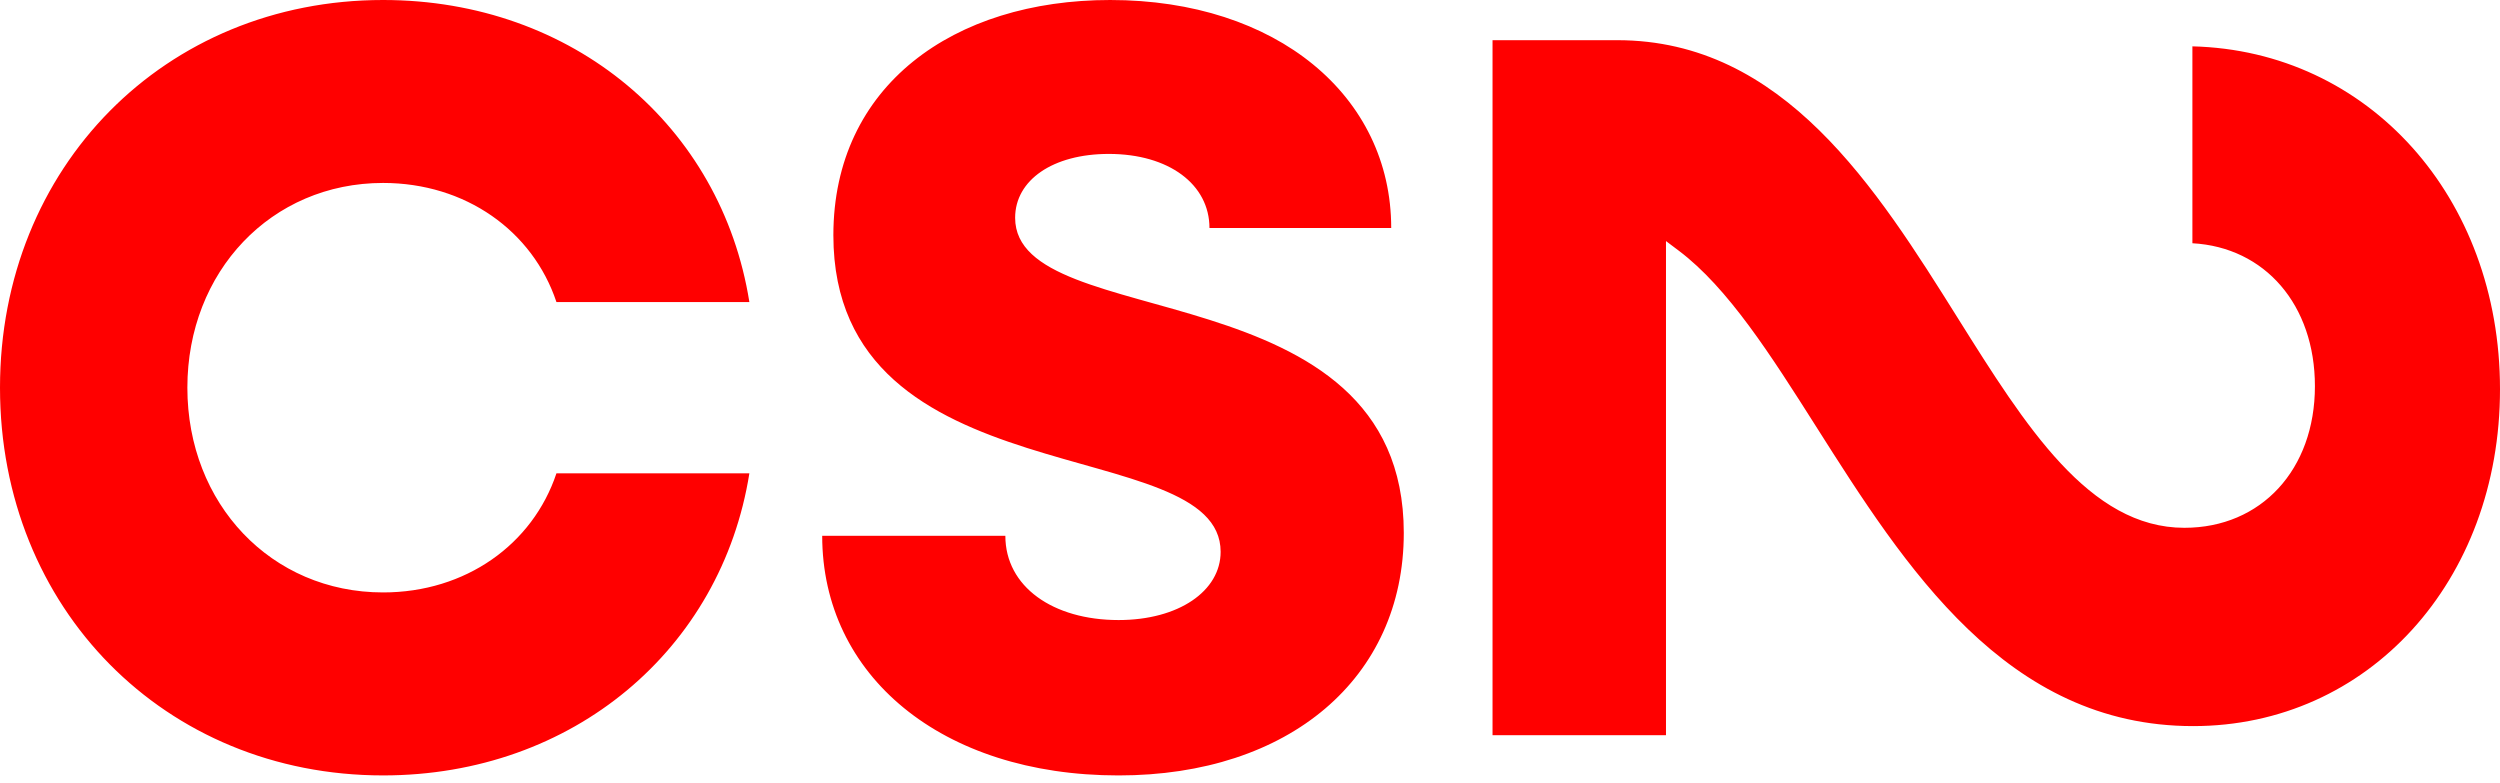 <svg width="150" height="47" viewBox="0 0 150 47" fill="none" xmlns="http://www.w3.org/2000/svg">
<g id="Laag_1">
<path id="Vector" d="M0 23.262C0 10.019 9.898 0 22.985 0C34.393 0 43.285 7.579 44.962 18.122H33.386C31.961 13.853 27.933 10.977 22.985 10.977C16.274 10.977 11.242 16.292 11.242 23.262C11.242 30.231 16.275 35.546 22.985 35.546C27.933 35.546 31.961 32.67 33.386 28.401H44.962C43.285 38.944 34.393 46.525 22.985 46.525C9.898 46.525 0 36.505 0 23.262ZM49.331 32.148H60.321C60.321 35.198 63.172 37.203 67.115 37.203C70.723 37.203 73.238 35.46 73.238 33.108C73.238 25.876 50.002 30.058 50.002 14.114C50.002 5.14 57.216 0 66.612 0C76.594 0 83.473 5.751 83.473 13.68H72.568C72.568 11.066 70.135 9.235 66.528 9.235C63.172 9.235 60.908 10.805 60.908 13.069C60.908 20.125 84.227 16.031 84.227 31.976C84.227 40.686 77.349 46.526 67.115 46.526C56.462 46.526 49.332 40.513 49.332 32.149M89.553 44.113H99.959V14.464L100.726 15.041C103.688 17.27 106.256 21.319 108.975 25.605C114.315 34.025 120.366 43.566 131.587 43.566C142.085 43.566 150 34.877 150 23.353C150 11.829 142.101 3.04 131.544 2.781V14.595C135.897 14.834 138.895 18.293 138.895 23.172C138.895 28.174 135.674 31.668 131.061 31.668C125.358 31.668 121.533 25.568 117.484 19.11C112.578 11.283 107.016 2.411 97.031 2.411H89.552V44.112L89.553 44.113Z" fill="#FF0000"/>
</g>
</svg>
